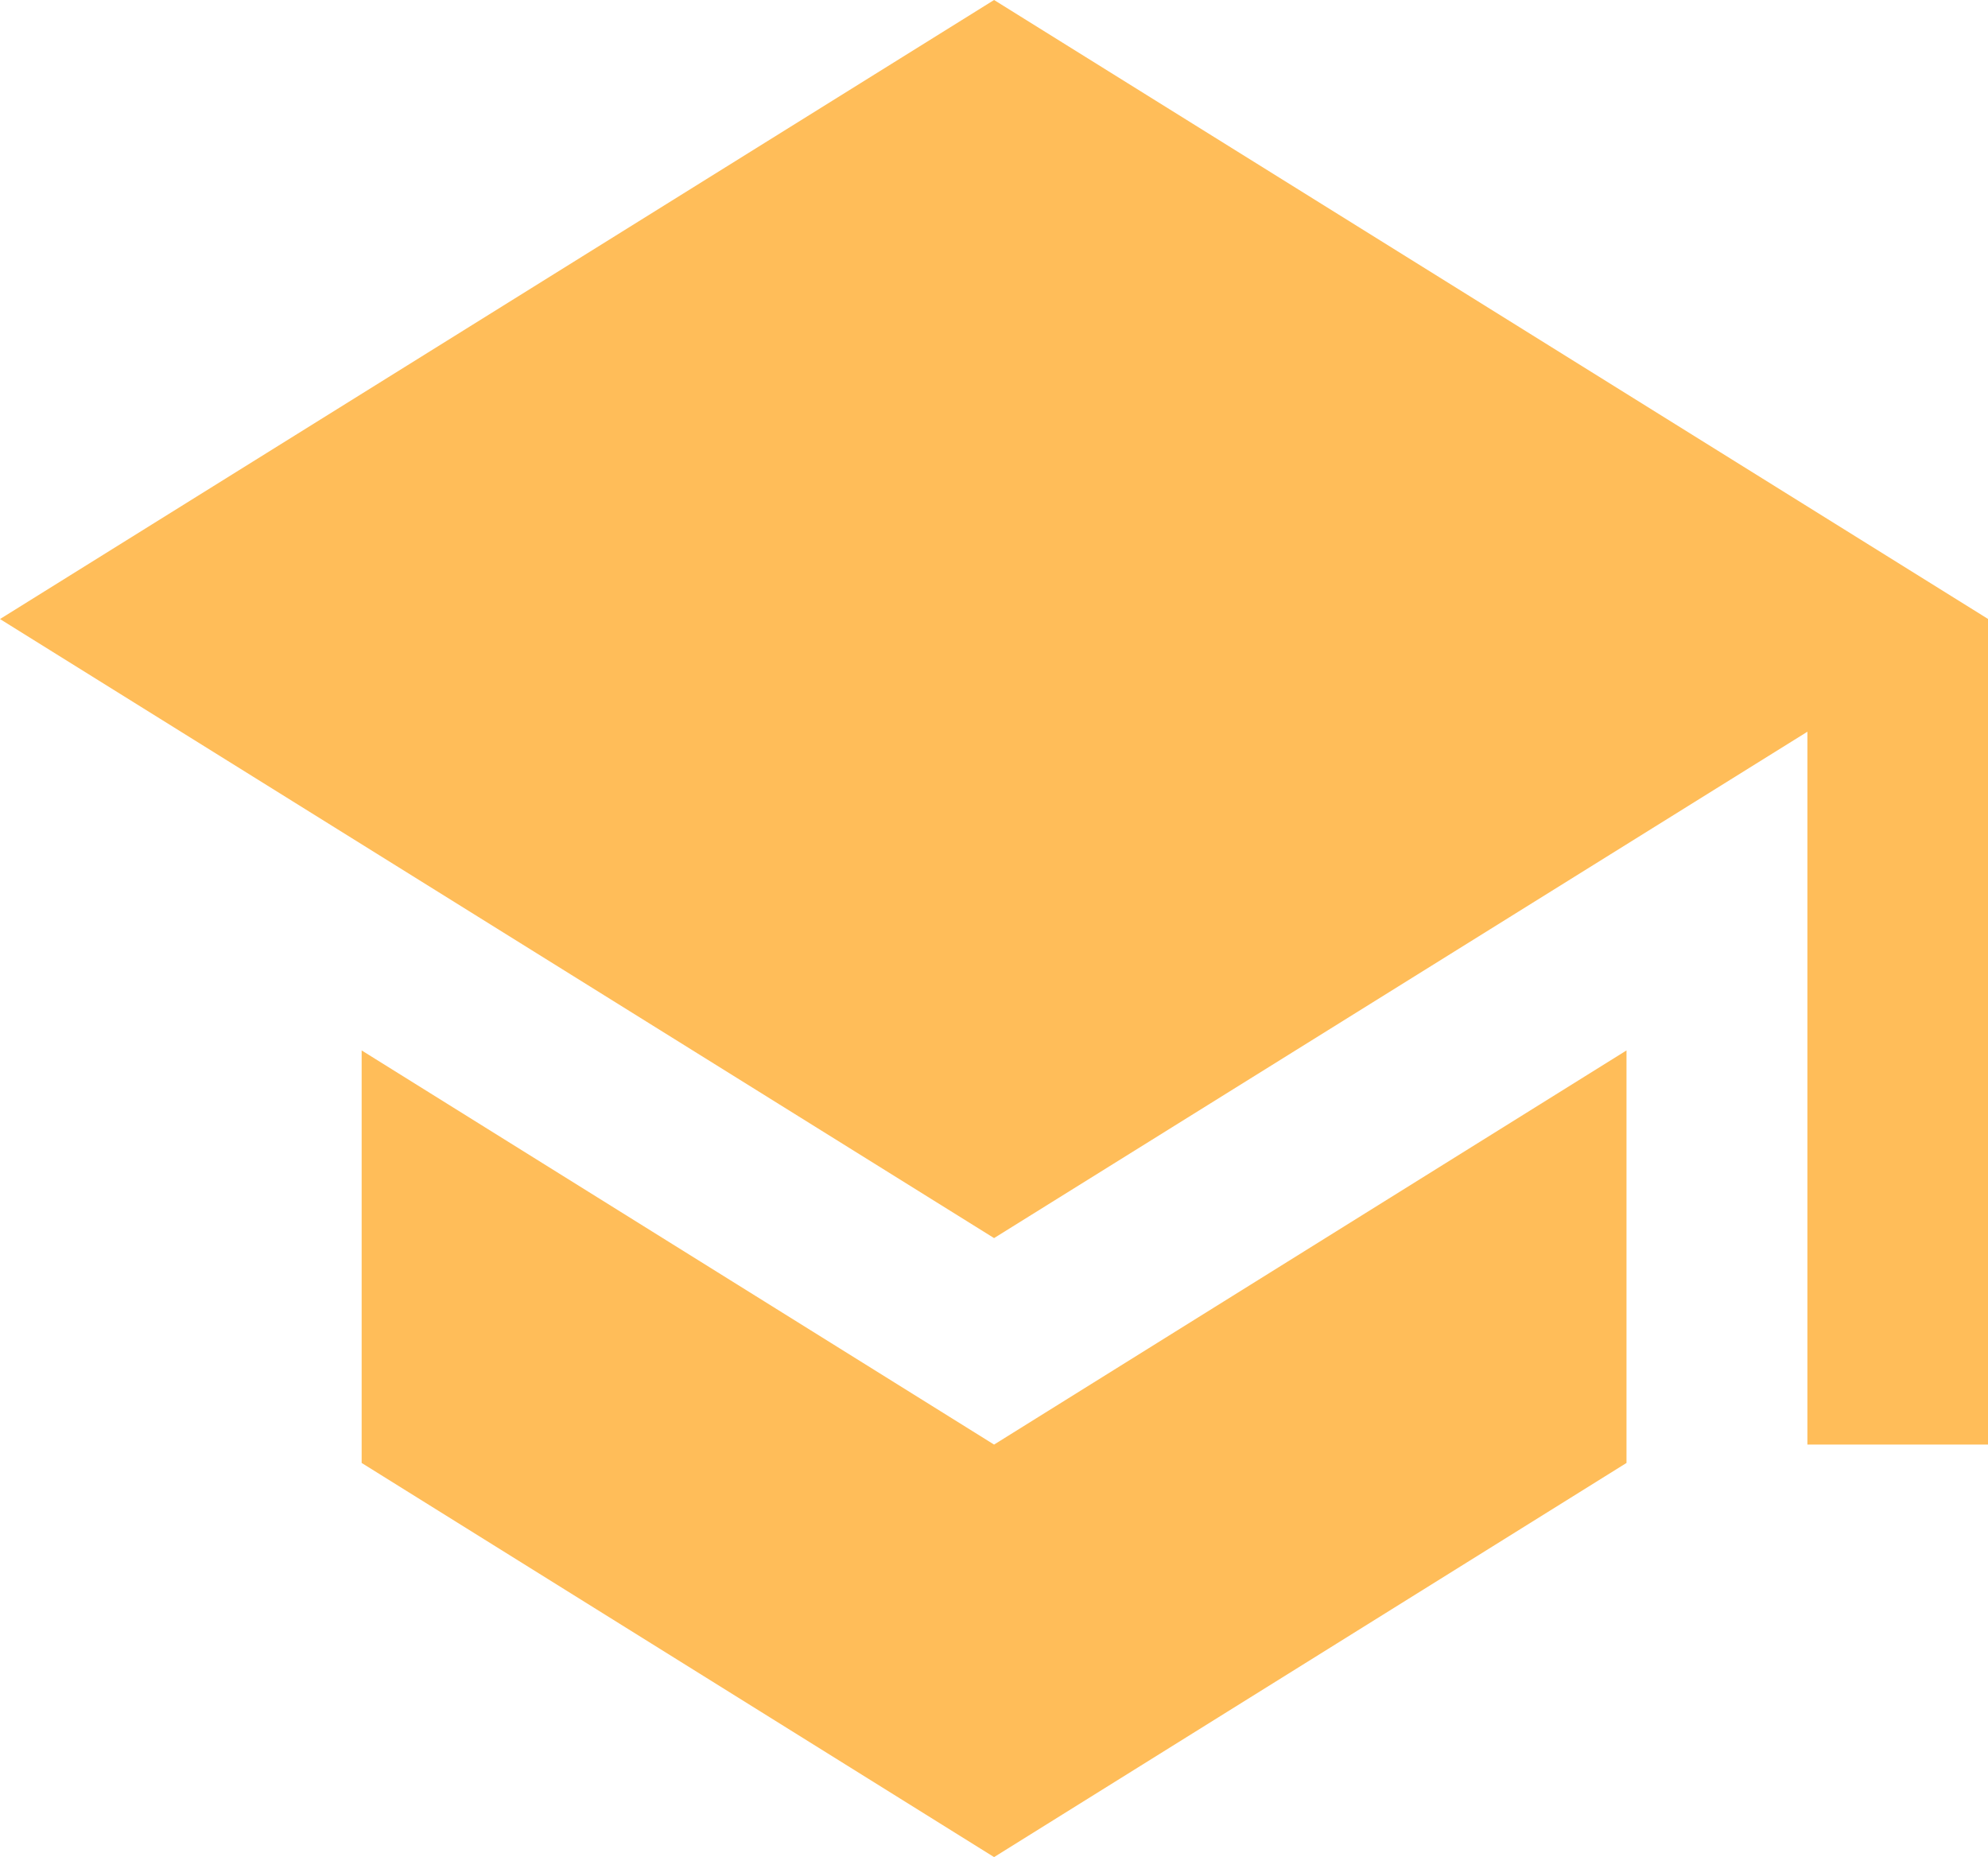 <svg xmlns="http://www.w3.org/2000/svg" width="52.496" height="49.034" viewBox="0 0 52.496 49.034">
  <path id="Education" d="M11.8,32.235V43.127L28.5,53.534,45.2,43.127V32.235L28.5,42.642ZM28.5,4.5,2.25,20.845,28.5,37.19,49.977,23.82V42.642h4.769v-21.8Z" transform="translate(-2.25 -4.5)" fill="#ffbd59"/>
</svg>
